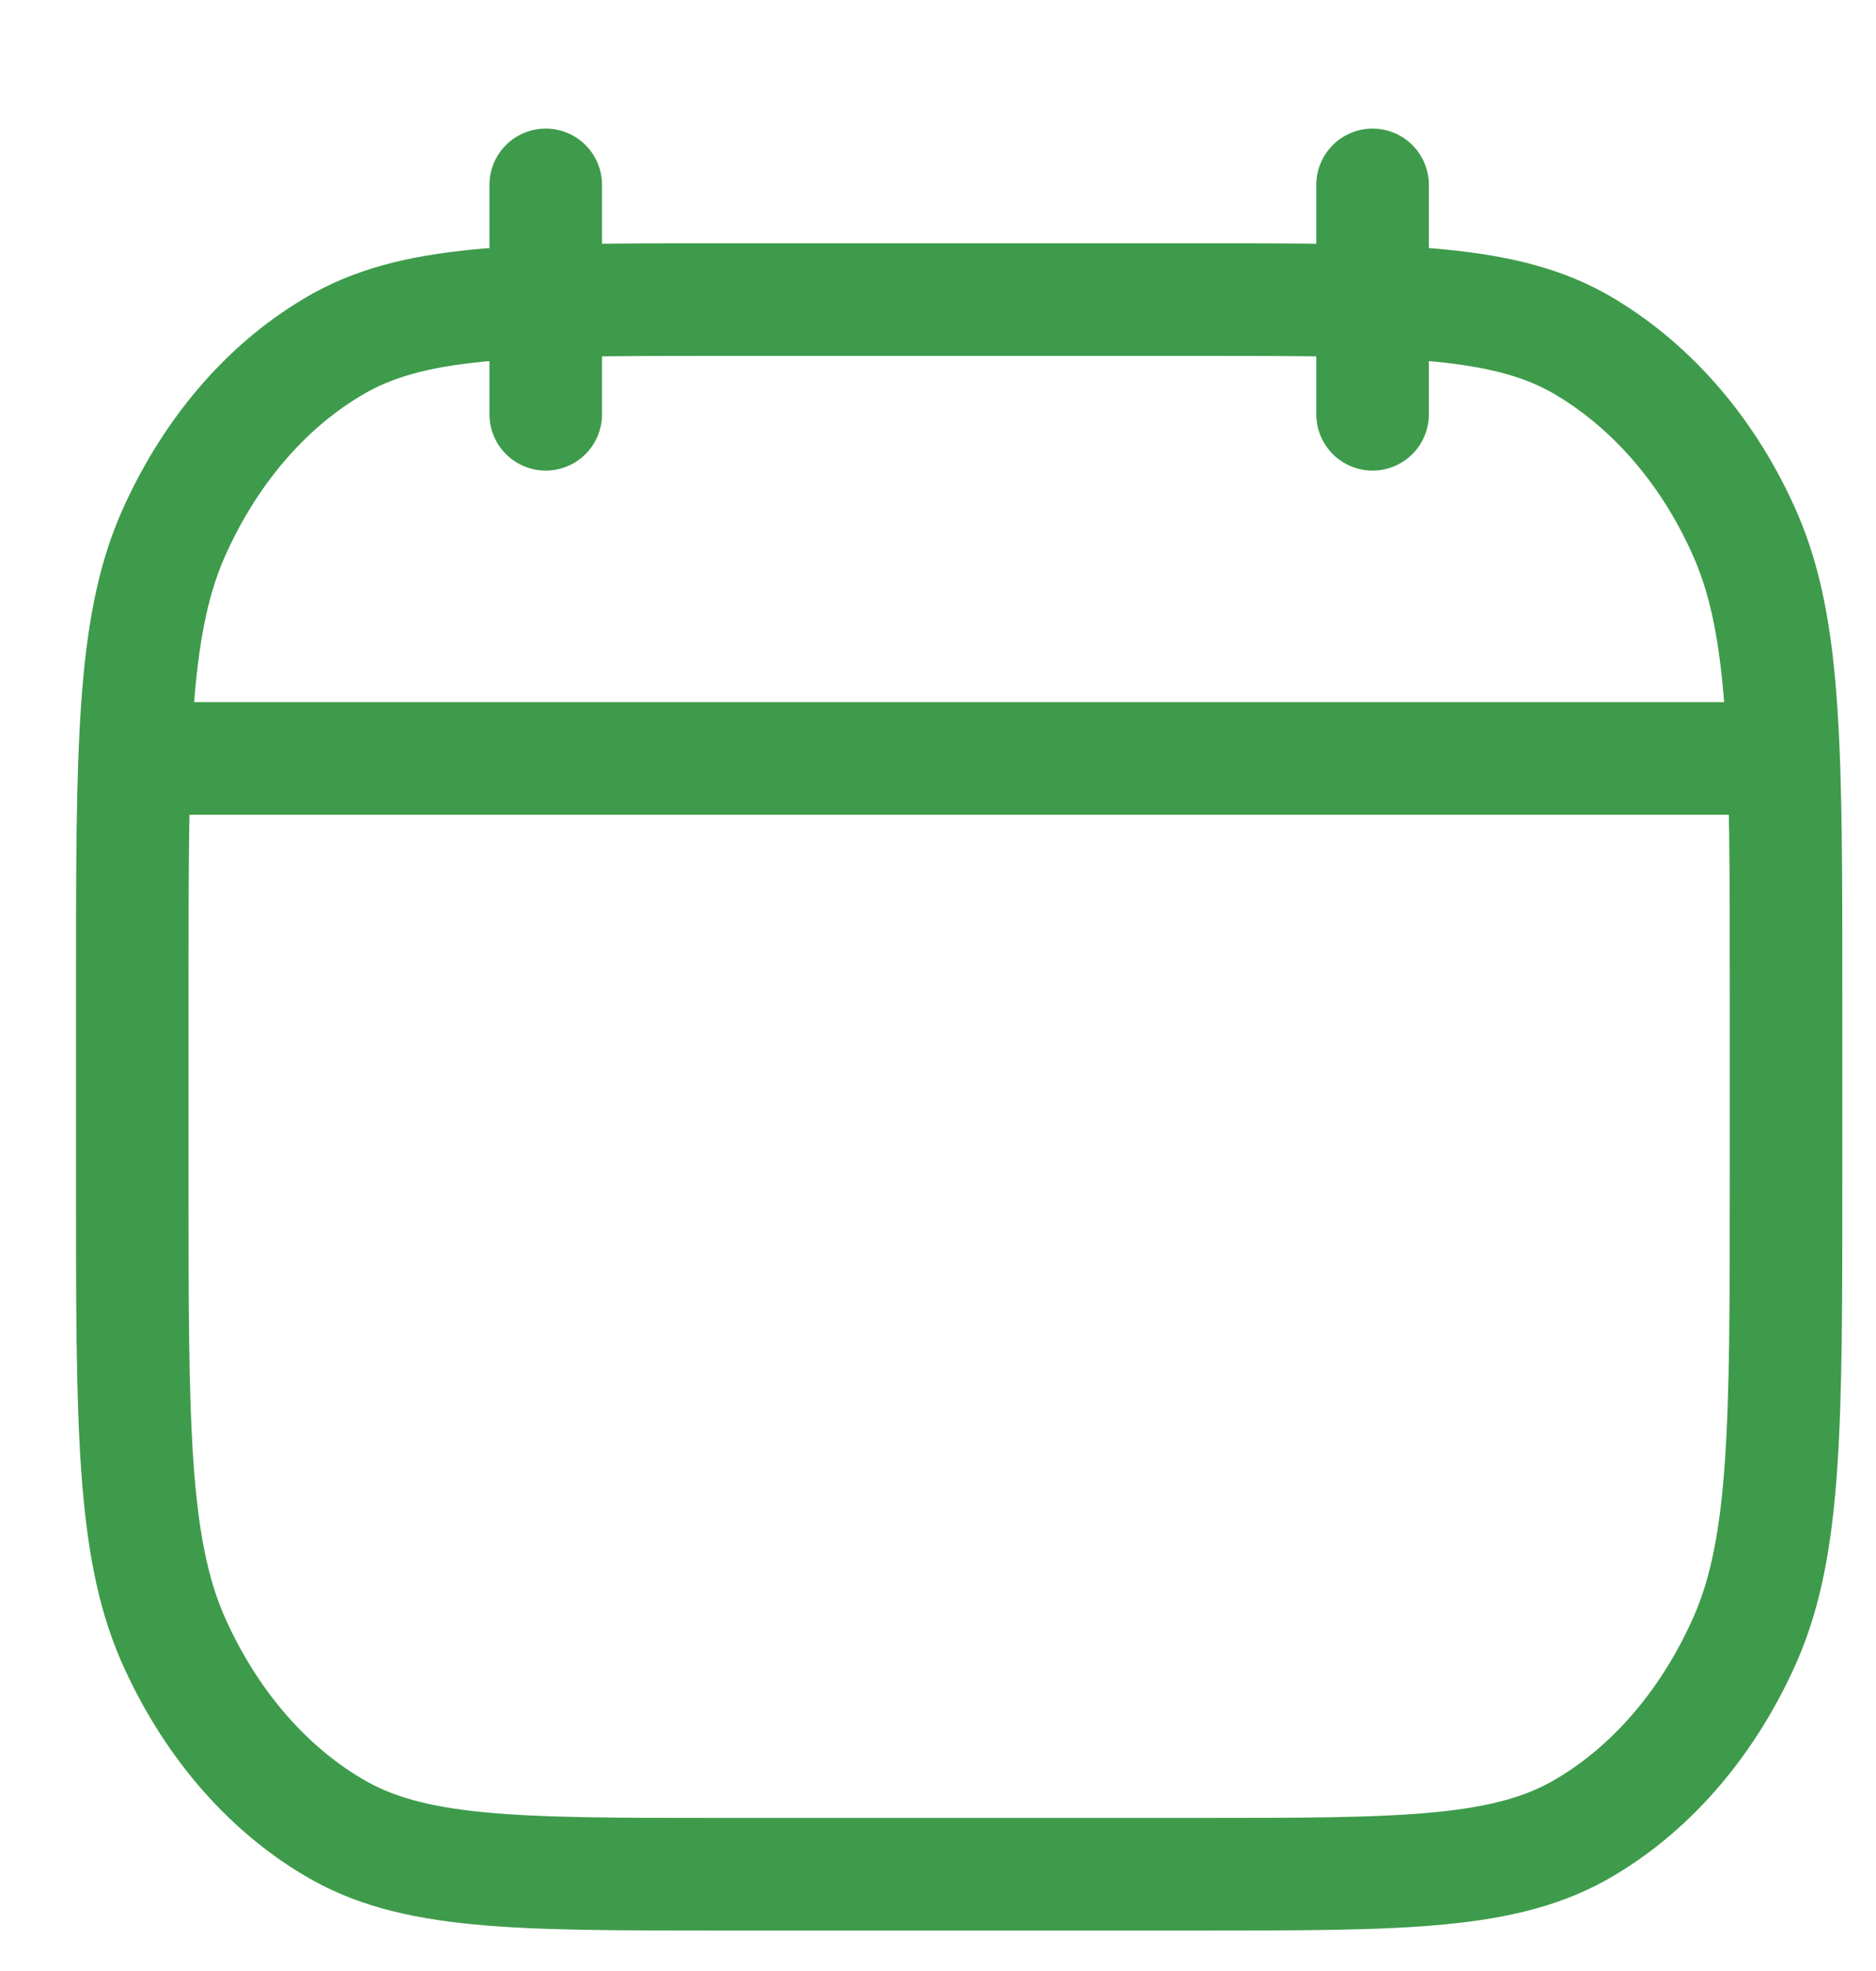 <svg width="20" height="21" viewBox="0 0 20 21" fill="none" xmlns="http://www.w3.org/2000/svg">
<g clip-path="url(#clip0_264_2792)">
<path d="M14.633 4.414V1.97M5.818 4.414V1.97M1.655 8.081H18.796M1.41 10.579C1.41 7.994 1.41 6.701 1.837 5.713C2.223 4.832 2.822 4.126 3.549 3.696C4.388 3.192 5.485 3.192 7.679 3.192H12.772C14.966 3.192 16.063 3.192 16.901 3.696C17.639 4.138 18.237 4.845 18.613 5.712C19.041 6.702 19.041 7.995 19.041 10.58V12.584C19.041 15.168 19.041 16.461 18.613 17.449C18.227 18.33 17.628 19.036 16.901 19.467C16.063 19.969 14.966 19.969 12.772 19.969H7.679C5.485 19.969 4.388 19.969 3.549 19.465C2.823 19.035 2.223 18.329 1.837 17.449C1.41 16.459 1.41 15.166 1.41 12.581V10.579Z" stroke="#3E9B4B" stroke-width="1.2" stroke-linecap="round" stroke-linejoin="round"/>
</g>
<defs>
<clipPath id="clip0_264_2792">
<rect width="20" height="20" fill="white" transform="translate(0 0.97)"/>
</clipPath>
</defs>
</svg>
